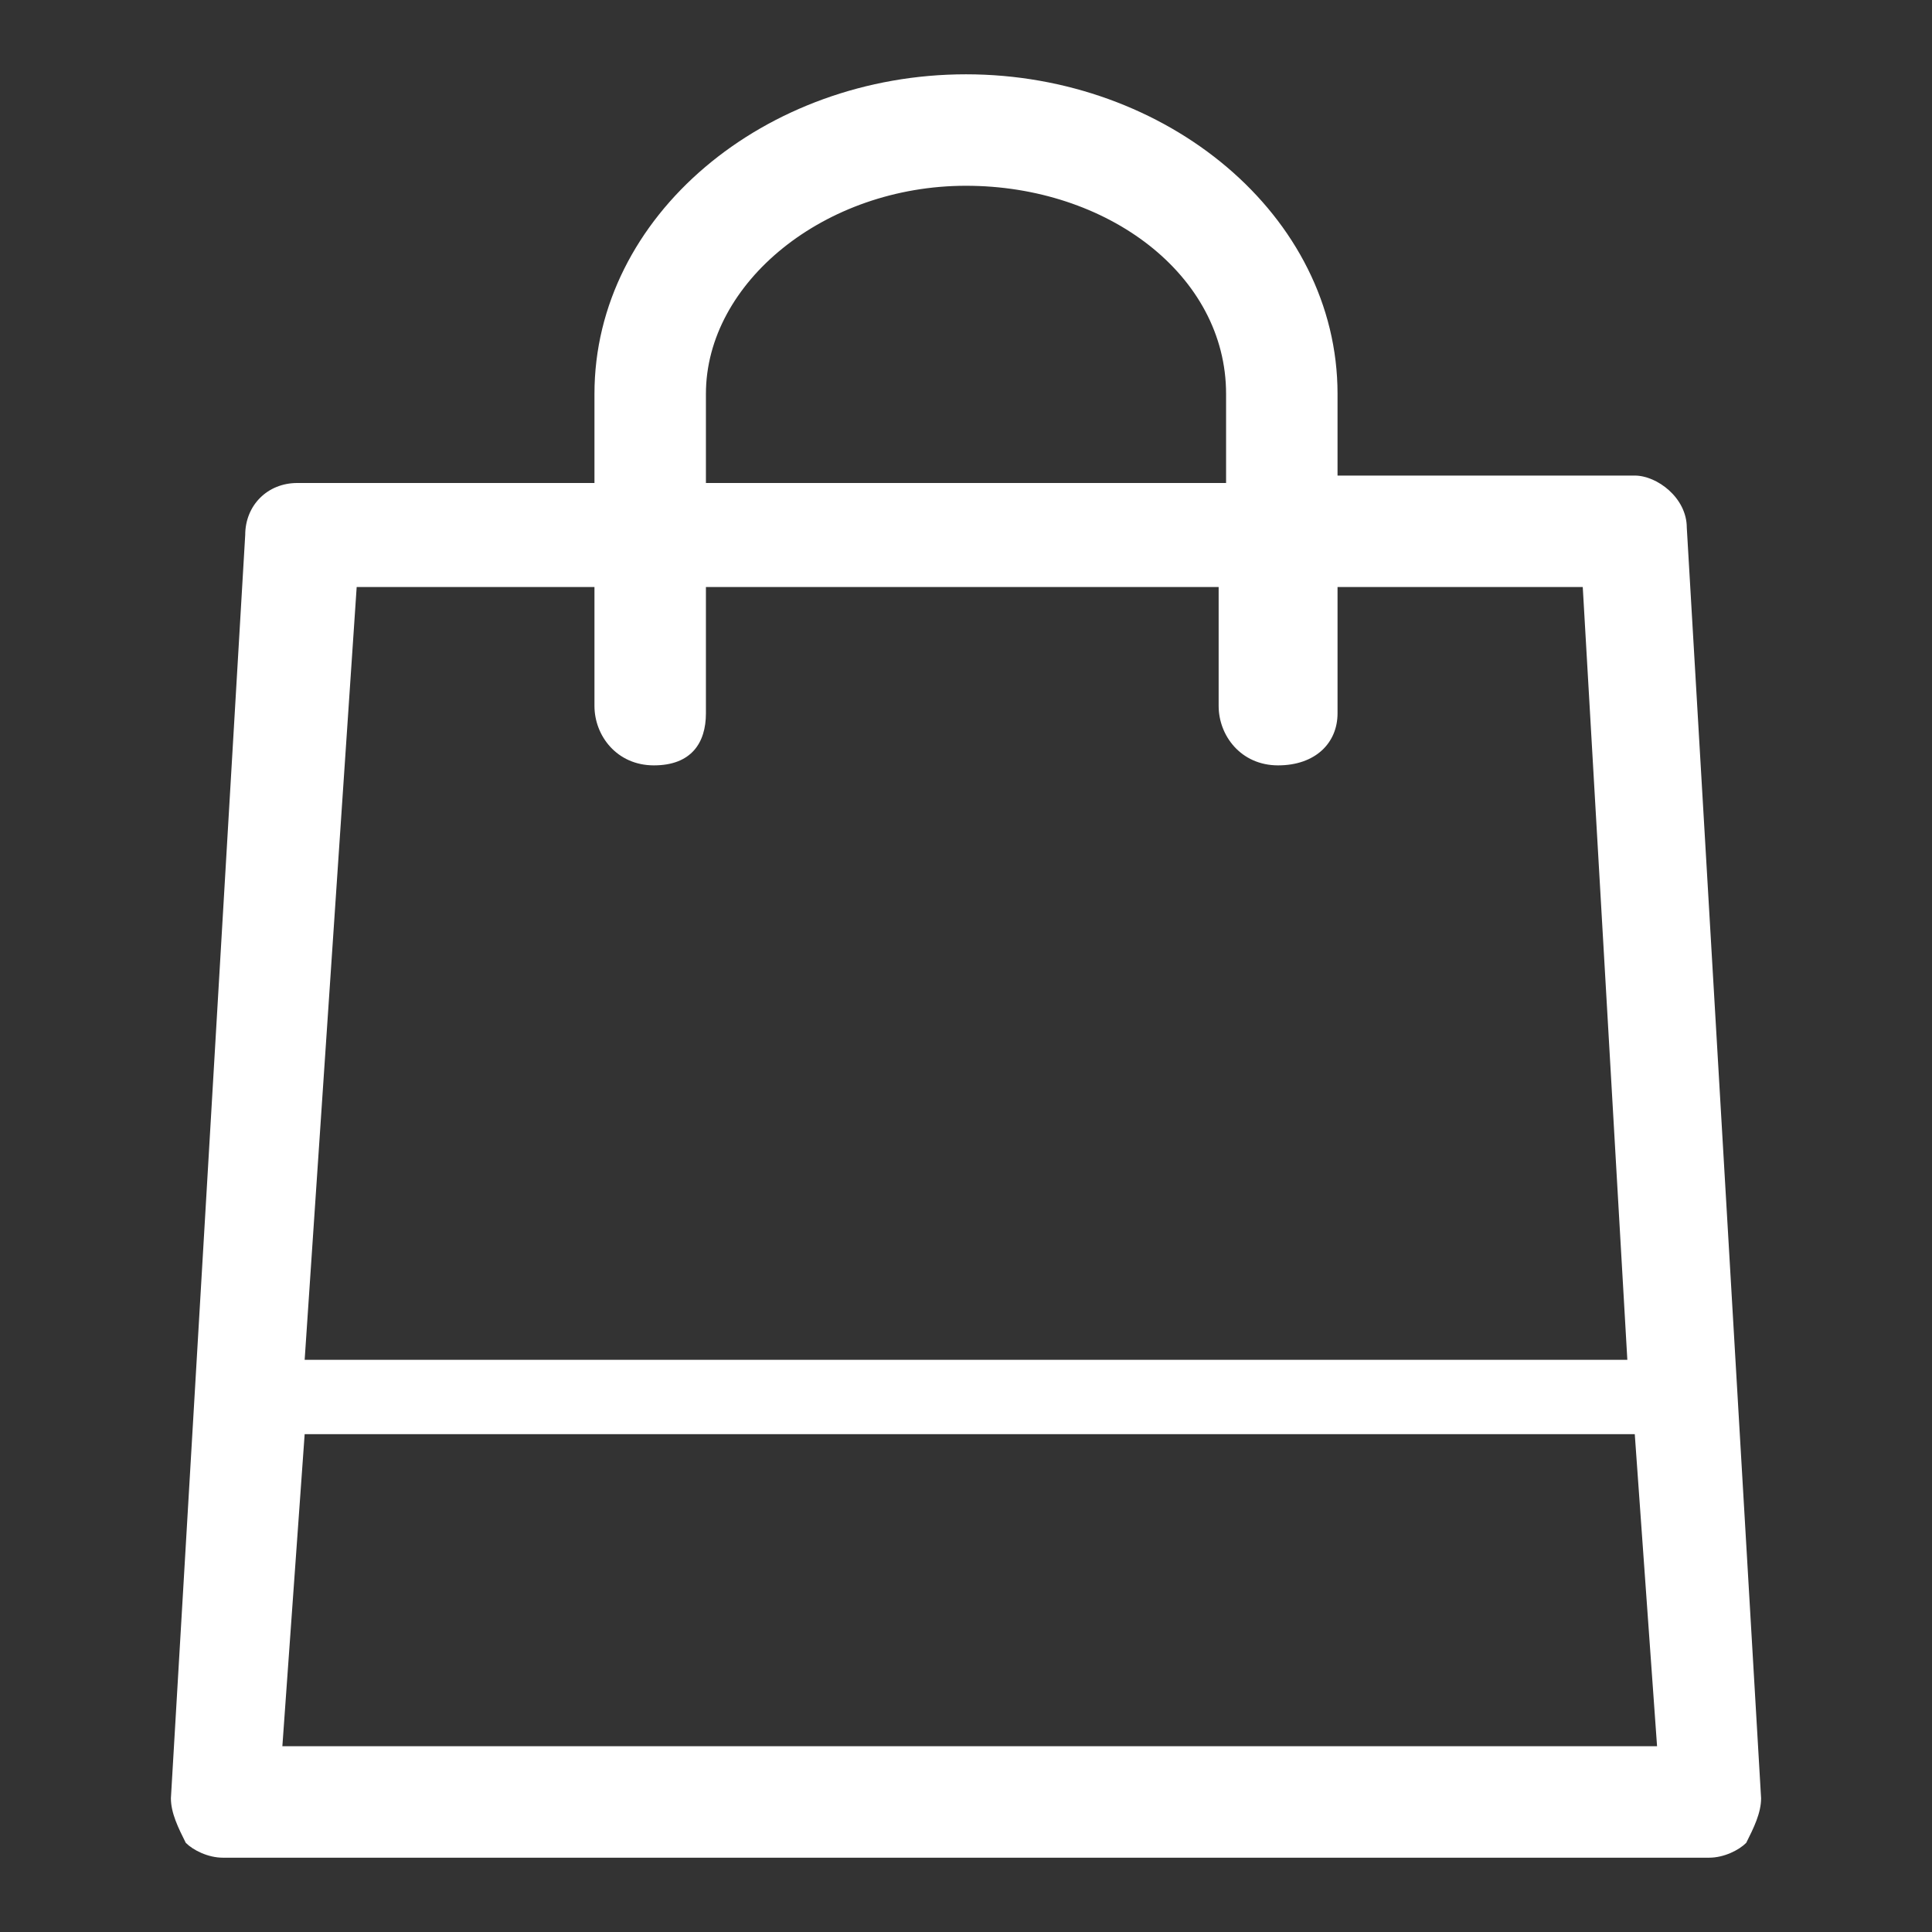 <?xml version="1.0" encoding="utf-8"?>
<!-- Generator: Adobe Illustrator 23.0.3, SVG Export Plug-In . SVG Version: 6.00 Build 0)  -->
<svg version="1.1" id="Слой_1" xmlns="http://www.w3.org/2000/svg" xmlns:xlink="http://www.w3.org/1999/xlink" x="0px" y="0px"
	 viewBox="0 0 26 26" style="enable-background:new 0 0 26 26;" xml:space="preserve">
<rect x="0" y="0" width="26" height="26" fill="#333333" stroke="none"/>
<style type="text/css">
	.st0{fill:#FFFFFF;}
</style>
<path class="st0" d="M22.7,7.1c0-0.4-0.4-0.7-0.7-0.7h-4V5.3C18,2.9,15.7,1,13,1S8,2.9,8,5.3v1.2h-4c-0.4,0-0.7,0.3-0.7,0.7
	L2.3,24.2c0,0.2,0.1,0.4,0.2,0.6C2.6,24.9,2.8,25,3,25h20c0.2,0,0.4-0.1,0.5-0.2c0.1-0.2,0.2-0.4,0.2-0.6L22.7,7.1z M9.5,5.3
	c0-1.5,1.6-2.8,3.5-2.8s3.5,1.2,3.5,2.8v1.2H9.5V5.3z M8,7.9v1.6c0,0.4,0.3,0.8,0.8,0.8S9.5,10,9.5,9.6V7.9h6.9v1.6
	c0,0.4,0.3,0.8,0.8,0.8S18,10,18,9.6V7.9h3.3l0.6,10.4H4.1L4.8,7.9H8z M3.8,23.5l0.3-4.2h17.9l0.3,4.2H3.8z"/>
</svg>
